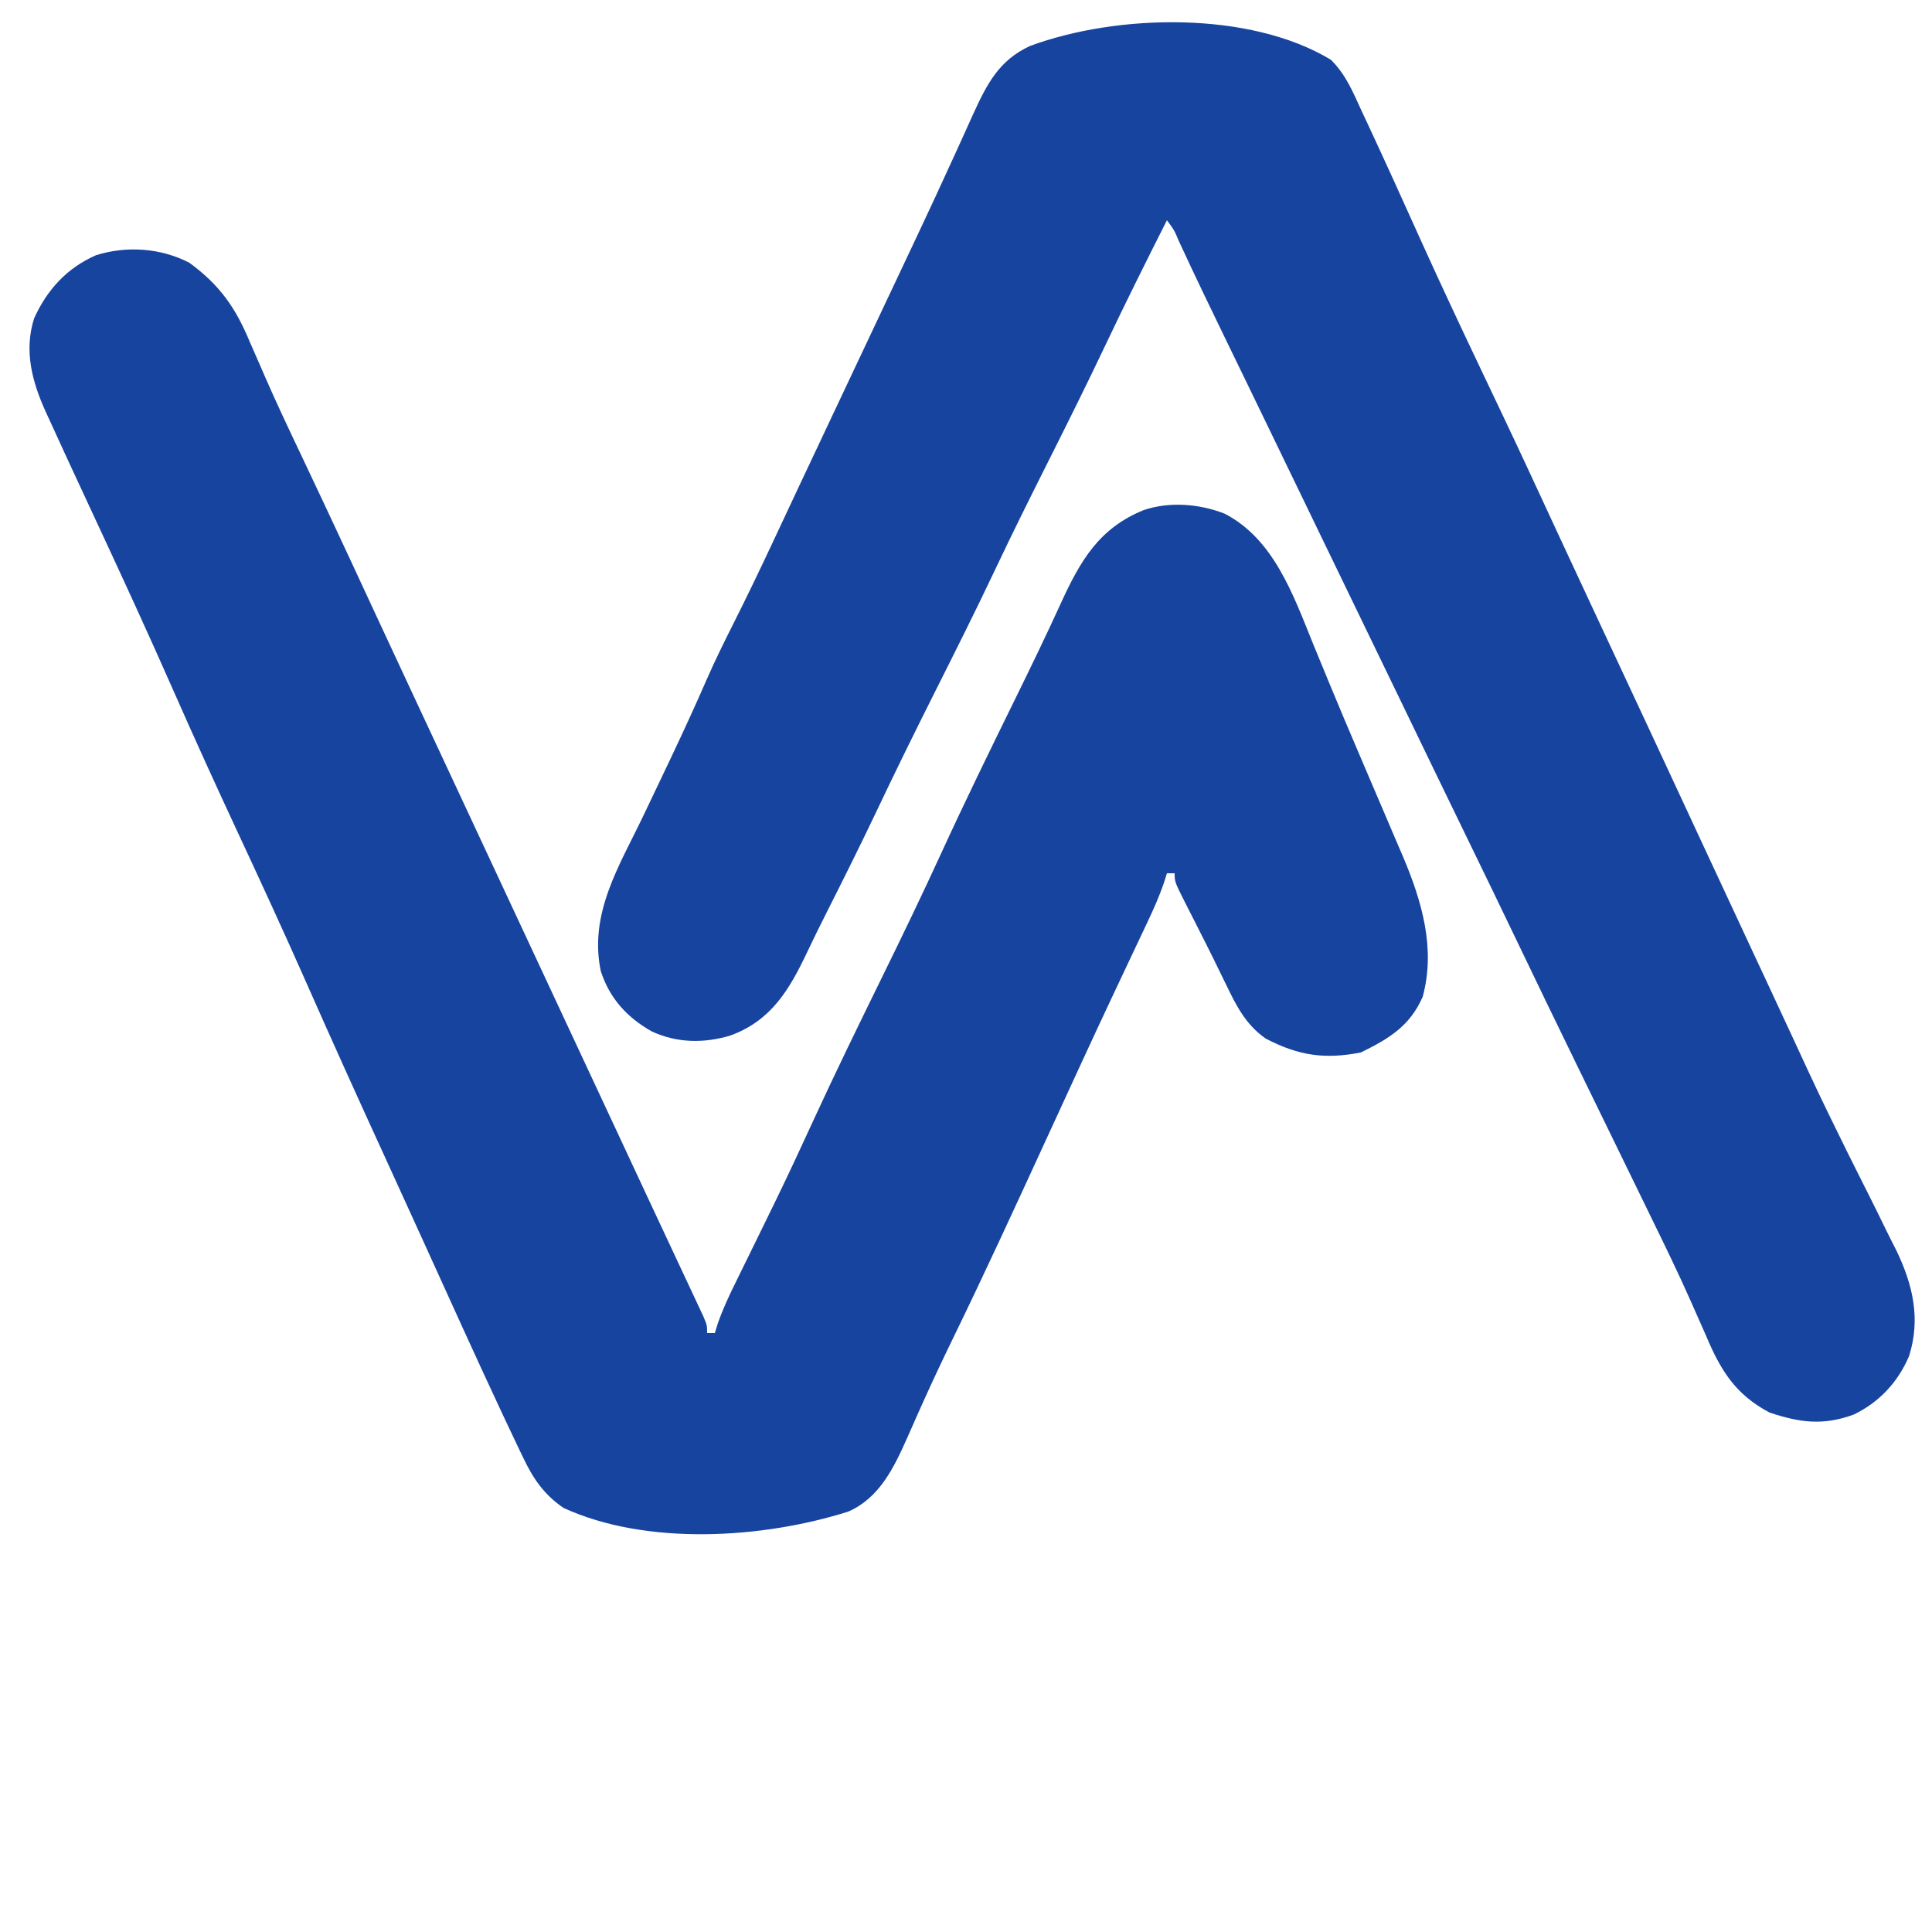 <?xml version="1.0" encoding="UTF-8"?>
<svg version="1.1" xmlns="http://www.w3.org/2000/svg" width="500" height="500">
<path d="M0 0 C7.785 5.68 11.987 11.63 15.625 20.438 C16.637 22.752 17.651 25.066 18.668 27.379 C19.063 28.291 19.063 28.291 19.466 29.222 C22.458 36.123 25.684 42.911 28.908 49.705 C30.629 53.334 32.34 56.968 34.051 60.602 C34.554 61.67 34.554 61.67 35.067 62.76 C39.346 71.851 43.568 80.969 47.793 90.086 C51.162 97.355 54.548 104.616 57.938 111.875 C58.228 112.498 58.519 113.12 58.818 113.762 C60.29 116.914 61.762 120.066 63.234 123.218 C65.866 128.854 68.496 134.49 71.126 140.127 C72.584 143.251 74.042 146.376 75.5 149.5 C76.083 150.75 76.667 152 77.25 153.25 C77.539 153.869 77.828 154.488 78.125 155.125 C94.75 190.75 94.75 190.75 95.625 192.625 C96.208 193.875 96.792 195.125 97.375 196.375 C98.833 199.499 100.29 202.622 101.748 205.746 C104.971 212.653 108.195 219.56 111.42 226.466 C113.739 231.432 116.056 236.399 118.371 241.367 C120.185 245.256 122.004 249.142 123.826 253.027 C125.052 255.641 126.275 258.257 127.497 260.872 C128.078 262.116 128.661 263.359 129.246 264.601 C130.05 266.31 130.849 268.022 131.648 269.734 C132.104 270.706 132.559 271.678 133.029 272.679 C134 275 134 275 134 277 C134.66 277 135.32 277 136 277 C136.259 276.16 136.517 275.319 136.784 274.454 C138.091 270.74 139.711 267.262 141.457 263.742 C141.796 263.051 142.135 262.359 142.484 261.647 C143.211 260.162 143.94 258.678 144.671 257.195 C146.623 253.228 148.562 249.255 150.5 245.281 C150.889 244.483 151.279 243.684 151.68 242.862 C154.981 236.073 158.167 229.237 161.312 222.375 C167.111 209.75 173.205 197.279 179.321 184.806 C184.493 174.253 189.602 163.684 194.5 153 C200.712 139.455 207.251 126.074 213.821 112.699 C217.824 104.546 221.779 96.385 225.549 88.121 C230.574 77.159 235.384 68.725 247 64 C253.698 61.767 261.332 62.37 267.879 64.914 C280.598 71.426 285.683 85.93 290.75 98.438 C291.57 100.436 292.394 102.433 293.217 104.431 C293.815 105.879 294.411 107.327 295.006 108.776 C297.606 115.088 300.278 121.368 302.961 127.645 C303.823 129.667 304.686 131.689 305.548 133.711 C306.827 136.711 308.108 139.71 309.395 142.706 C310.606 145.525 311.808 148.348 313.008 151.172 C313.367 152.001 313.726 152.83 314.095 153.685 C318.976 165.229 322.594 177.477 319.191 189.969 C315.888 197.558 310.384 200.857 303.188 204.375 C293.833 206.209 287.058 205.203 278.594 200.801 C273.448 197.228 270.969 192.34 268.312 186.812 C267.621 185.4 266.93 183.987 266.238 182.574 C265.878 181.835 265.518 181.095 265.147 180.333 C263.944 177.886 262.716 175.452 261.48 173.02 C261.067 172.203 260.653 171.387 260.227 170.546 C259.419 168.951 258.608 167.357 257.794 165.765 C255 160.224 255 160.224 255 158 C254.34 158 253.68 158 253 158 C252.733 158.852 252.466 159.705 252.191 160.583 C250.974 164.075 249.528 167.33 247.945 170.672 C247.5 171.617 247.5 171.617 247.045 172.582 C246.407 173.934 245.768 175.286 245.127 176.637 C243.41 180.259 241.704 183.886 239.996 187.512 C239.48 188.606 239.48 188.606 238.954 189.723 C236 195.988 233.084 202.271 230.188 208.562 C229.486 210.085 229.486 210.085 228.77 211.638 C226.49 216.585 224.214 221.534 221.94 226.483 C213.923 243.937 205.908 261.385 197.496 278.653 C194.912 283.972 192.39 289.308 189.969 294.703 C189.479 295.793 188.989 296.883 188.484 298.006 C187.572 300.047 186.669 302.091 185.776 304.14 C182.352 311.806 178.595 319.686 170.535 323.195 C148.464 330.201 118.377 332.128 96.859 322.258 C91.866 318.88 88.969 314.672 86.438 309.312 C85.938 308.284 85.938 308.284 85.428 307.234 C84.269 304.83 83.132 302.417 82 300 C81.36 298.636 81.36 298.636 80.707 297.244 C73.972 282.839 67.417 268.35 60.847 253.869 C57.595 246.701 54.334 239.537 51.051 232.383 C44 217.014 37.035 201.613 30.202 186.145 C24.384 172.986 18.36 159.929 12.283 146.888 C6.734 134.977 1.3 123.024 -4 111 C-10.576 96.083 -17.375 81.277 -24.268 66.504 C-26.521 61.673 -28.765 56.839 -31 52 C-31.413 51.105 -31.827 50.21 -32.253 49.289 C-33.51 46.56 -34.758 43.827 -36.004 41.094 C-36.39 40.257 -36.776 39.42 -37.173 38.558 C-40.69 30.799 -42.841 22.78 -40.164 14.375 C-36.791 6.951 -31.71 1.392 -24.188 -1.938 C-16.246 -4.445 -7.376 -3.829 0 0 Z " fill="#17449e" transform="translate(49,68)"/>
<path d="M0 0 C3.871 3.812 5.708 8.326 7.953 13.227 C8.469 14.325 8.984 15.424 9.515 16.556 C14.295 26.791 18.933 37.093 23.583 47.388 C28.504 58.266 33.575 69.069 38.703 79.852 C39.086 80.656 39.469 81.461 39.863 82.291 C40.244 83.091 40.625 83.892 41.017 84.718 C41.774 86.31 42.532 87.903 43.289 89.496 C43.658 90.271 44.026 91.047 44.406 91.846 C49.34 102.235 54.161 112.676 58.991 123.114 C61.821 129.22 64.668 135.317 67.516 141.414 C68.102 142.671 68.689 143.928 69.276 145.185 C71.043 148.97 72.811 152.754 74.578 156.539 C76.933 161.581 79.287 166.622 81.641 171.664 C81.931 172.286 82.221 172.908 82.52 173.548 C87.256 183.694 91.974 193.848 96.686 204.005 C101.199 213.729 105.726 223.445 110.264 233.157 C110.849 234.409 111.434 235.662 112.02 236.914 C112.31 237.536 112.601 238.158 112.9 238.799 C115.038 243.376 117.166 247.957 119.293 252.539 C126.287 267.688 126.287 267.688 133.641 282.664 C134.563 284.504 135.485 286.345 136.403 288.188 C137.32 290.023 138.245 291.856 139.171 293.688 C140.694 296.718 142.192 299.757 143.67 302.809 C144.549 304.605 145.456 306.387 146.364 308.168 C150.629 317.052 152.701 325.851 149.634 335.514 C146.738 342.269 141.942 347.436 135.309 350.633 C127.446 353.526 121.334 352.718 113.52 350.098 C104.676 345.412 100.879 339.193 97.078 330.164 C96.041 327.815 95.001 325.467 93.957 323.121 C93.686 322.507 93.415 321.892 93.136 321.259 C89.944 314.036 86.481 306.947 83.016 299.852 C82.345 298.473 81.674 297.094 81.003 295.715 C79.24 292.092 77.473 288.47 75.706 284.849 C72.488 278.256 69.274 271.661 66.06 265.067 C65.238 263.381 64.416 261.695 63.594 260.009 C58.383 249.321 53.2 238.621 48.069 227.896 C43.814 219.01 39.511 210.149 35.203 201.289 C29.389 189.332 23.592 177.367 17.817 165.392 C13.416 156.268 9 147.152 4.578 138.039 C-1.001 126.539 -6.567 115.032 -12.12 103.519 C-15.262 97.006 -18.411 90.497 -21.57 83.992 C-22.63 81.811 -23.689 79.63 -24.748 77.448 C-25.443 76.019 -26.137 74.589 -26.832 73.159 C-31.053 64.467 -35.256 55.766 -39.304 46.991 C-40.546 44.058 -40.546 44.058 -42.422 41.539 C-47.907 52.404 -53.337 63.289 -58.547 74.289 C-63.203 84.108 -68.044 93.829 -72.922 103.539 C-77.653 112.958 -82.355 122.383 -86.859 131.914 C-91.941 142.665 -97.276 153.284 -102.612 163.91 C-107.704 174.053 -112.715 184.226 -117.573 194.484 C-121.817 203.424 -126.243 212.27 -130.699 221.105 C-132.333 224.347 -133.939 227.597 -135.488 230.879 C-140.14 240.691 -144.823 248.671 -155.422 252.539 C-162.273 254.59 -169.217 254.484 -175.734 251.477 C-182.164 247.844 -186.66 242.92 -188.949 235.832 C-192.024 220.913 -184.171 208.702 -177.941 195.686 C-175.906 191.432 -173.88 187.173 -171.855 182.914 C-171.462 182.087 -171.07 181.26 -170.665 180.408 C-167.48 173.693 -164.375 166.944 -161.411 160.127 C-159.307 155.335 -156.998 150.658 -154.645 145.984 C-150.96 138.665 -147.424 131.285 -143.954 123.862 C-142.588 120.941 -141.218 118.022 -139.848 115.103 C-139.127 113.567 -138.406 112.03 -137.686 110.493 C-134.133 102.918 -130.56 95.352 -126.984 87.787 C-121.376 75.921 -115.773 64.053 -110.18 52.179 C-109.182 50.061 -108.183 47.944 -107.184 45.827 C-103.983 39.036 -100.815 32.233 -97.707 25.398 C-97.114 24.101 -96.522 22.803 -95.929 21.506 C-94.832 19.105 -93.747 16.7 -92.669 14.291 C-89.083 6.436 -85.929 0.105 -77.793 -3.586 C-55.304 -11.885 -21.076 -12.714 0 0 Z " fill="#17449e" transform="translate(344.422,15.461)"/>
</svg>